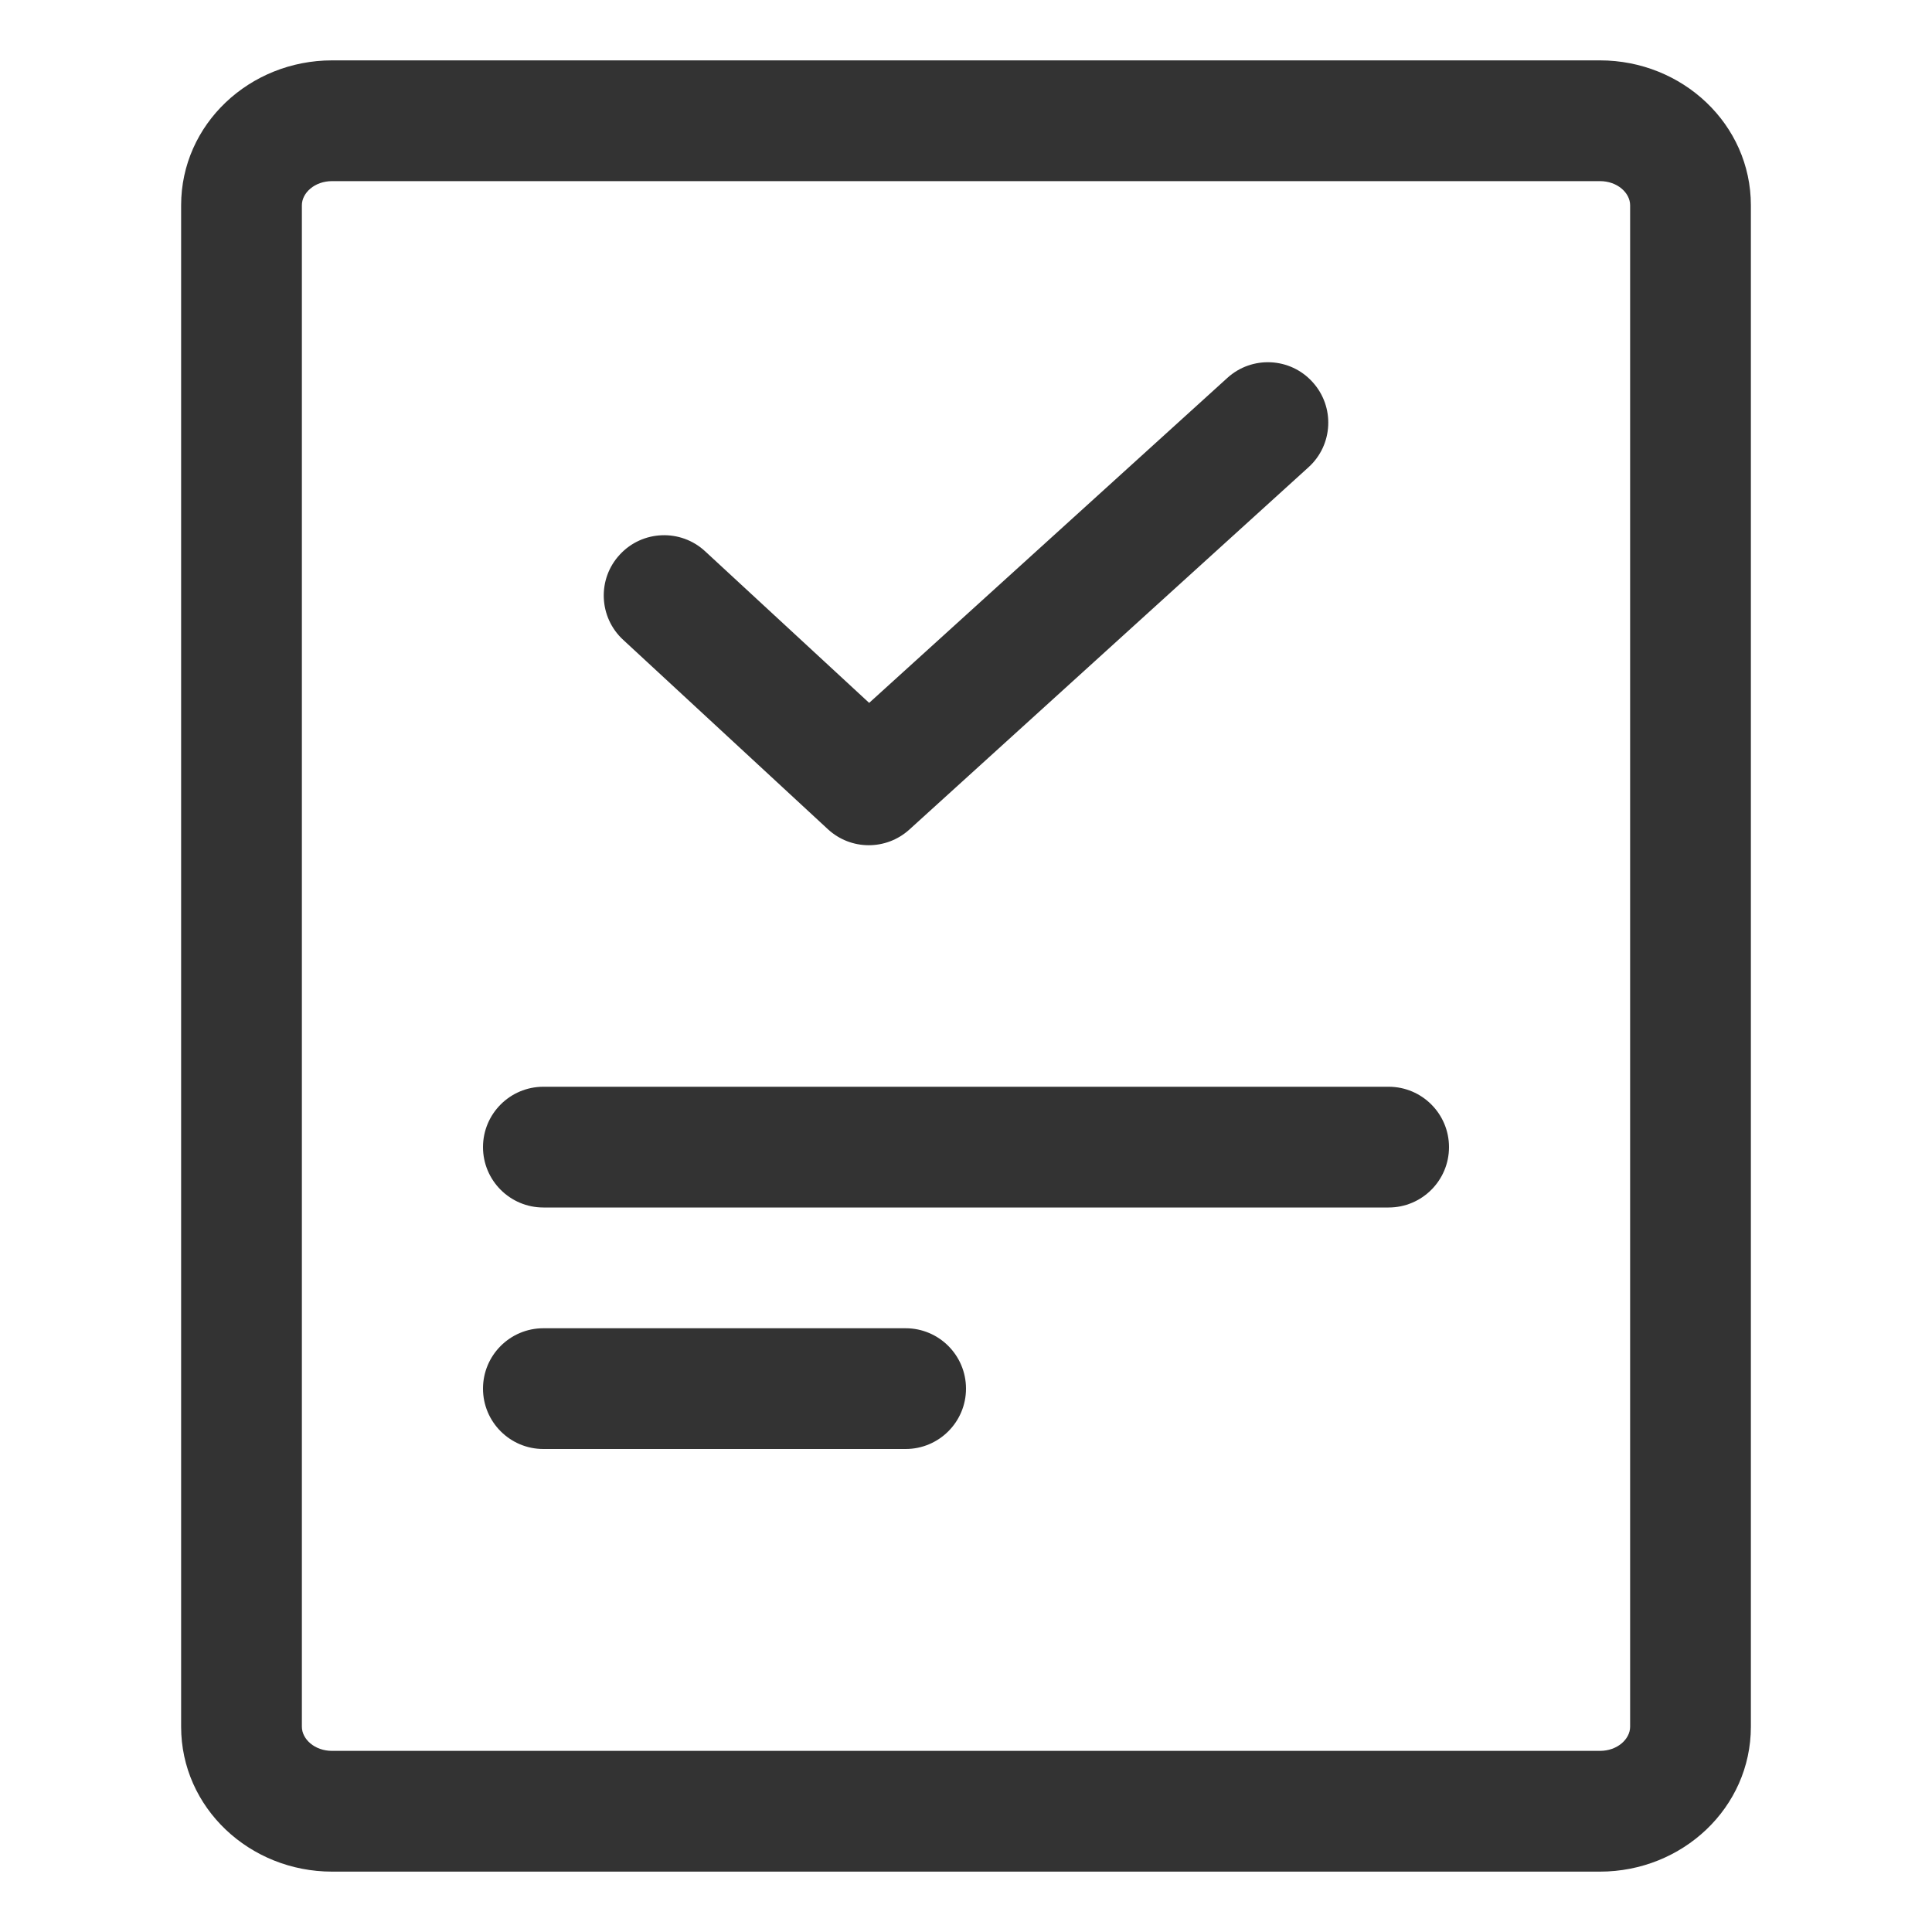 <?xml version="1.0" encoding="UTF-8"?>
<svg width="16px" height="16px" viewBox="0 0 16 16" version="1.1" xmlns="http://www.w3.org/2000/svg" xmlns:xlink="http://www.w3.org/1999/xlink">
    <title>详情-导航/文件分析</title>
    <g id="详情-导航/文件分析" stroke="none" stroke-width="1" fill="none" fill-rule="evenodd">
        <rect id="矩形" fill-rule="nonzero" x="0" y="0" width="16" height="16"></rect>
        <g id="编组" transform="translate(1.5, 0.5)" fill="#333" fill-rule="nonzero">
            <path d="M11.75,0 C12.433,0 13,0.529 13,1.2 L13,13.8 C13,14.471 12.433,15 11.75,15 L1.25,15 C0.567,15 0,14.471 0,13.8 L0,1.2 C0,0.529 0.567,0 1.25,0 L11.75,0 Z M11.75,1 L1.25,1 C1.105,1 1,1.098 1,1.2 L1,13.8 C1,13.902 1.105,14 1.25,14 L11.75,14 C11.895,14 12,13.902 12,13.8 L12,1.2 C12,1.098 11.895,1 11.75,1 Z M6,10.5 C6.276,10.5 6.5,10.724 6.5,11 C6.5,11.276 6.276,11.5 6,11.5 L3,11.5 C2.724,11.5 2.5,11.276 2.5,11 C2.5,10.724 2.724,10.5 3,10.5 L6,10.5 Z M10,8.5 C10.276,8.5 10.5,8.724 10.5,9 C10.5,9.276 10.276,9.5 10,9.5 L3,9.5 C2.724,9.5 2.5,9.276 2.5,9 C2.5,8.724 2.724,8.5 3,8.5 L10,8.5 Z M9.37,2.664 C9.556,2.868 9.541,3.185 9.336,3.37 L6.031,6.37 C5.839,6.544 5.546,6.543 5.356,6.367 L3.661,4.799 C3.458,4.612 3.445,4.295 3.633,4.093 C3.82,3.89 4.137,3.878 4.339,4.065 L5.698,5.321 L8.664,2.63 C8.868,2.444 9.185,2.459 9.37,2.664 Z" id="形状结合"></path>
        </g>
    </g>
</svg>
